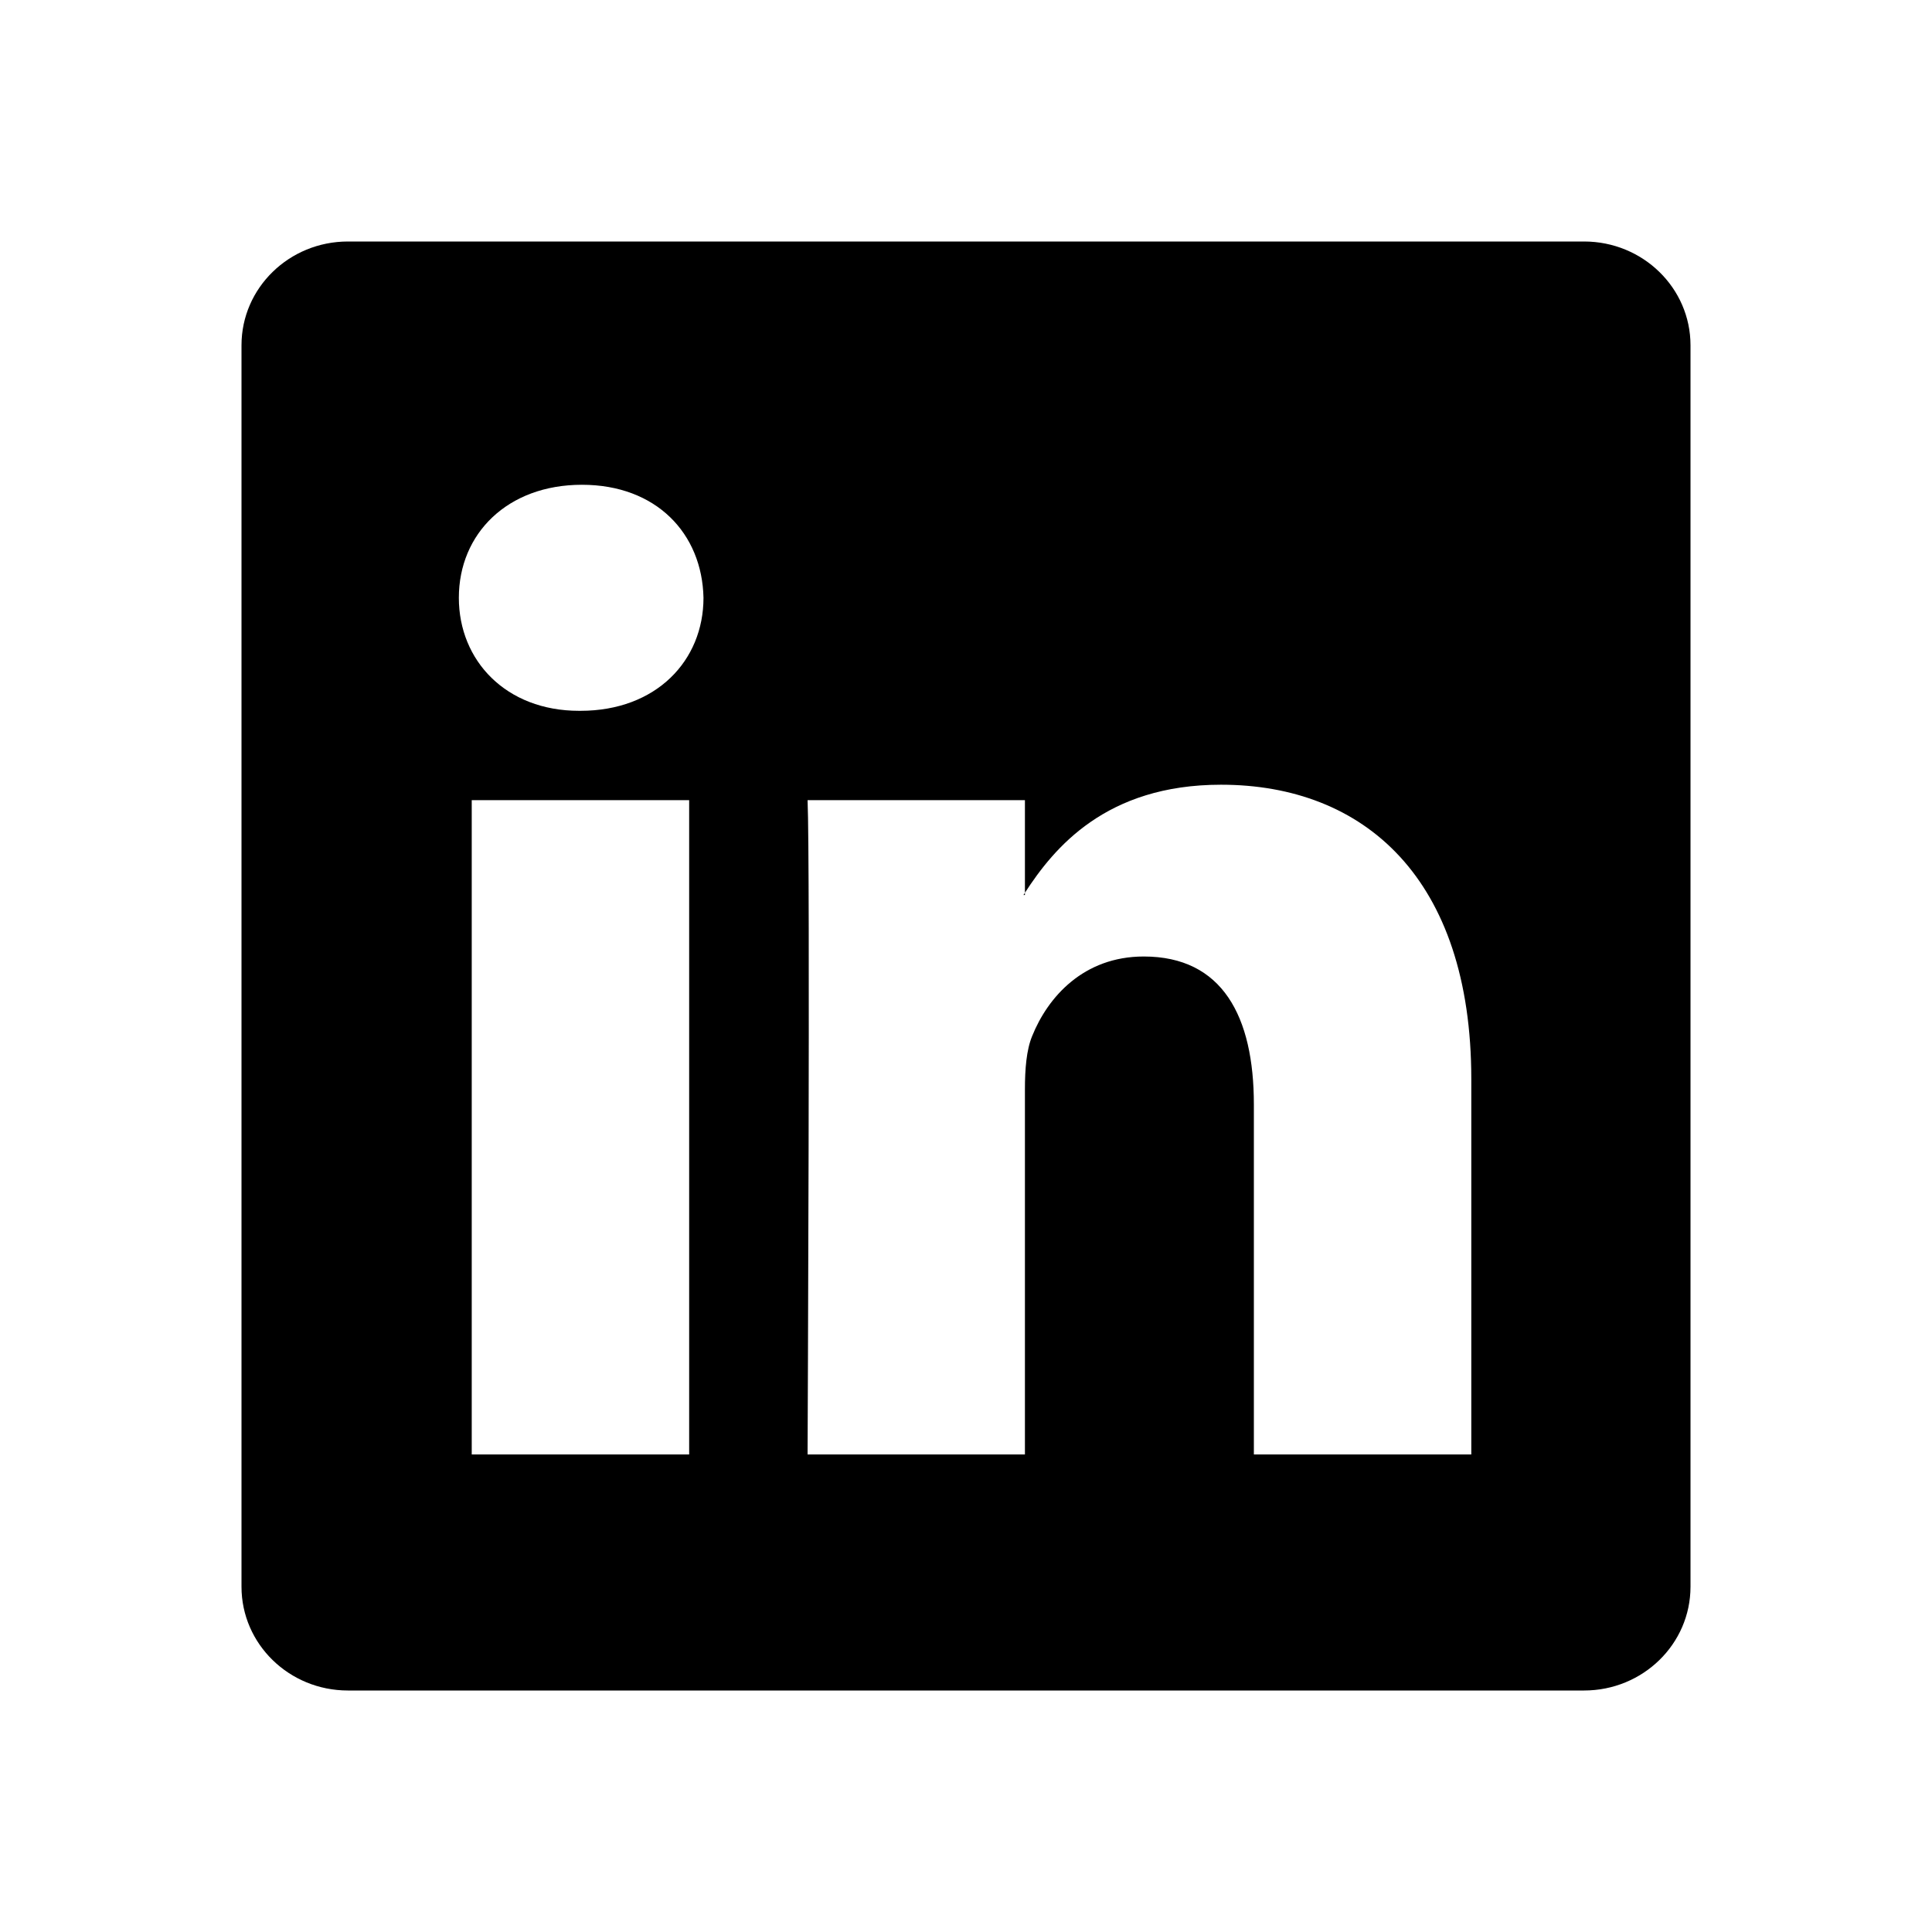 <svg width="24" height="24" viewBox="0 0 24 24" fill="none" xmlns="http://www.w3.org/2000/svg">
<path d="M3 4.289C3 3.577 3.592 3 4.322 3H19.678C20.408 3 21 3.577 21 4.289V19.711C21 20.423 20.408 21 19.678 21H4.322C3.592 21 3 20.423 3 19.711V4.289ZM8.561 18.068V9.94H5.86V18.068H8.561ZM7.211 8.83C8.152 8.83 8.739 8.207 8.739 7.426C8.722 6.628 8.154 6.022 7.229 6.022C6.304 6.022 5.7 6.629 5.7 7.426C5.7 8.207 6.286 8.83 7.193 8.83H7.211ZM12.732 18.068V13.529C12.732 13.286 12.75 13.043 12.822 12.87C13.017 12.385 13.461 11.882 14.208 11.882C15.186 11.882 15.576 12.627 15.576 13.72V18.068H18.277V13.406C18.277 10.909 16.945 9.748 15.168 9.748C13.735 9.748 13.092 10.535 12.732 11.09V11.118H12.714C12.72 11.109 12.726 11.099 12.732 11.09V9.94H10.032C10.066 10.703 10.032 18.068 10.032 18.068H12.732Z" fill="black"/>
</svg>
